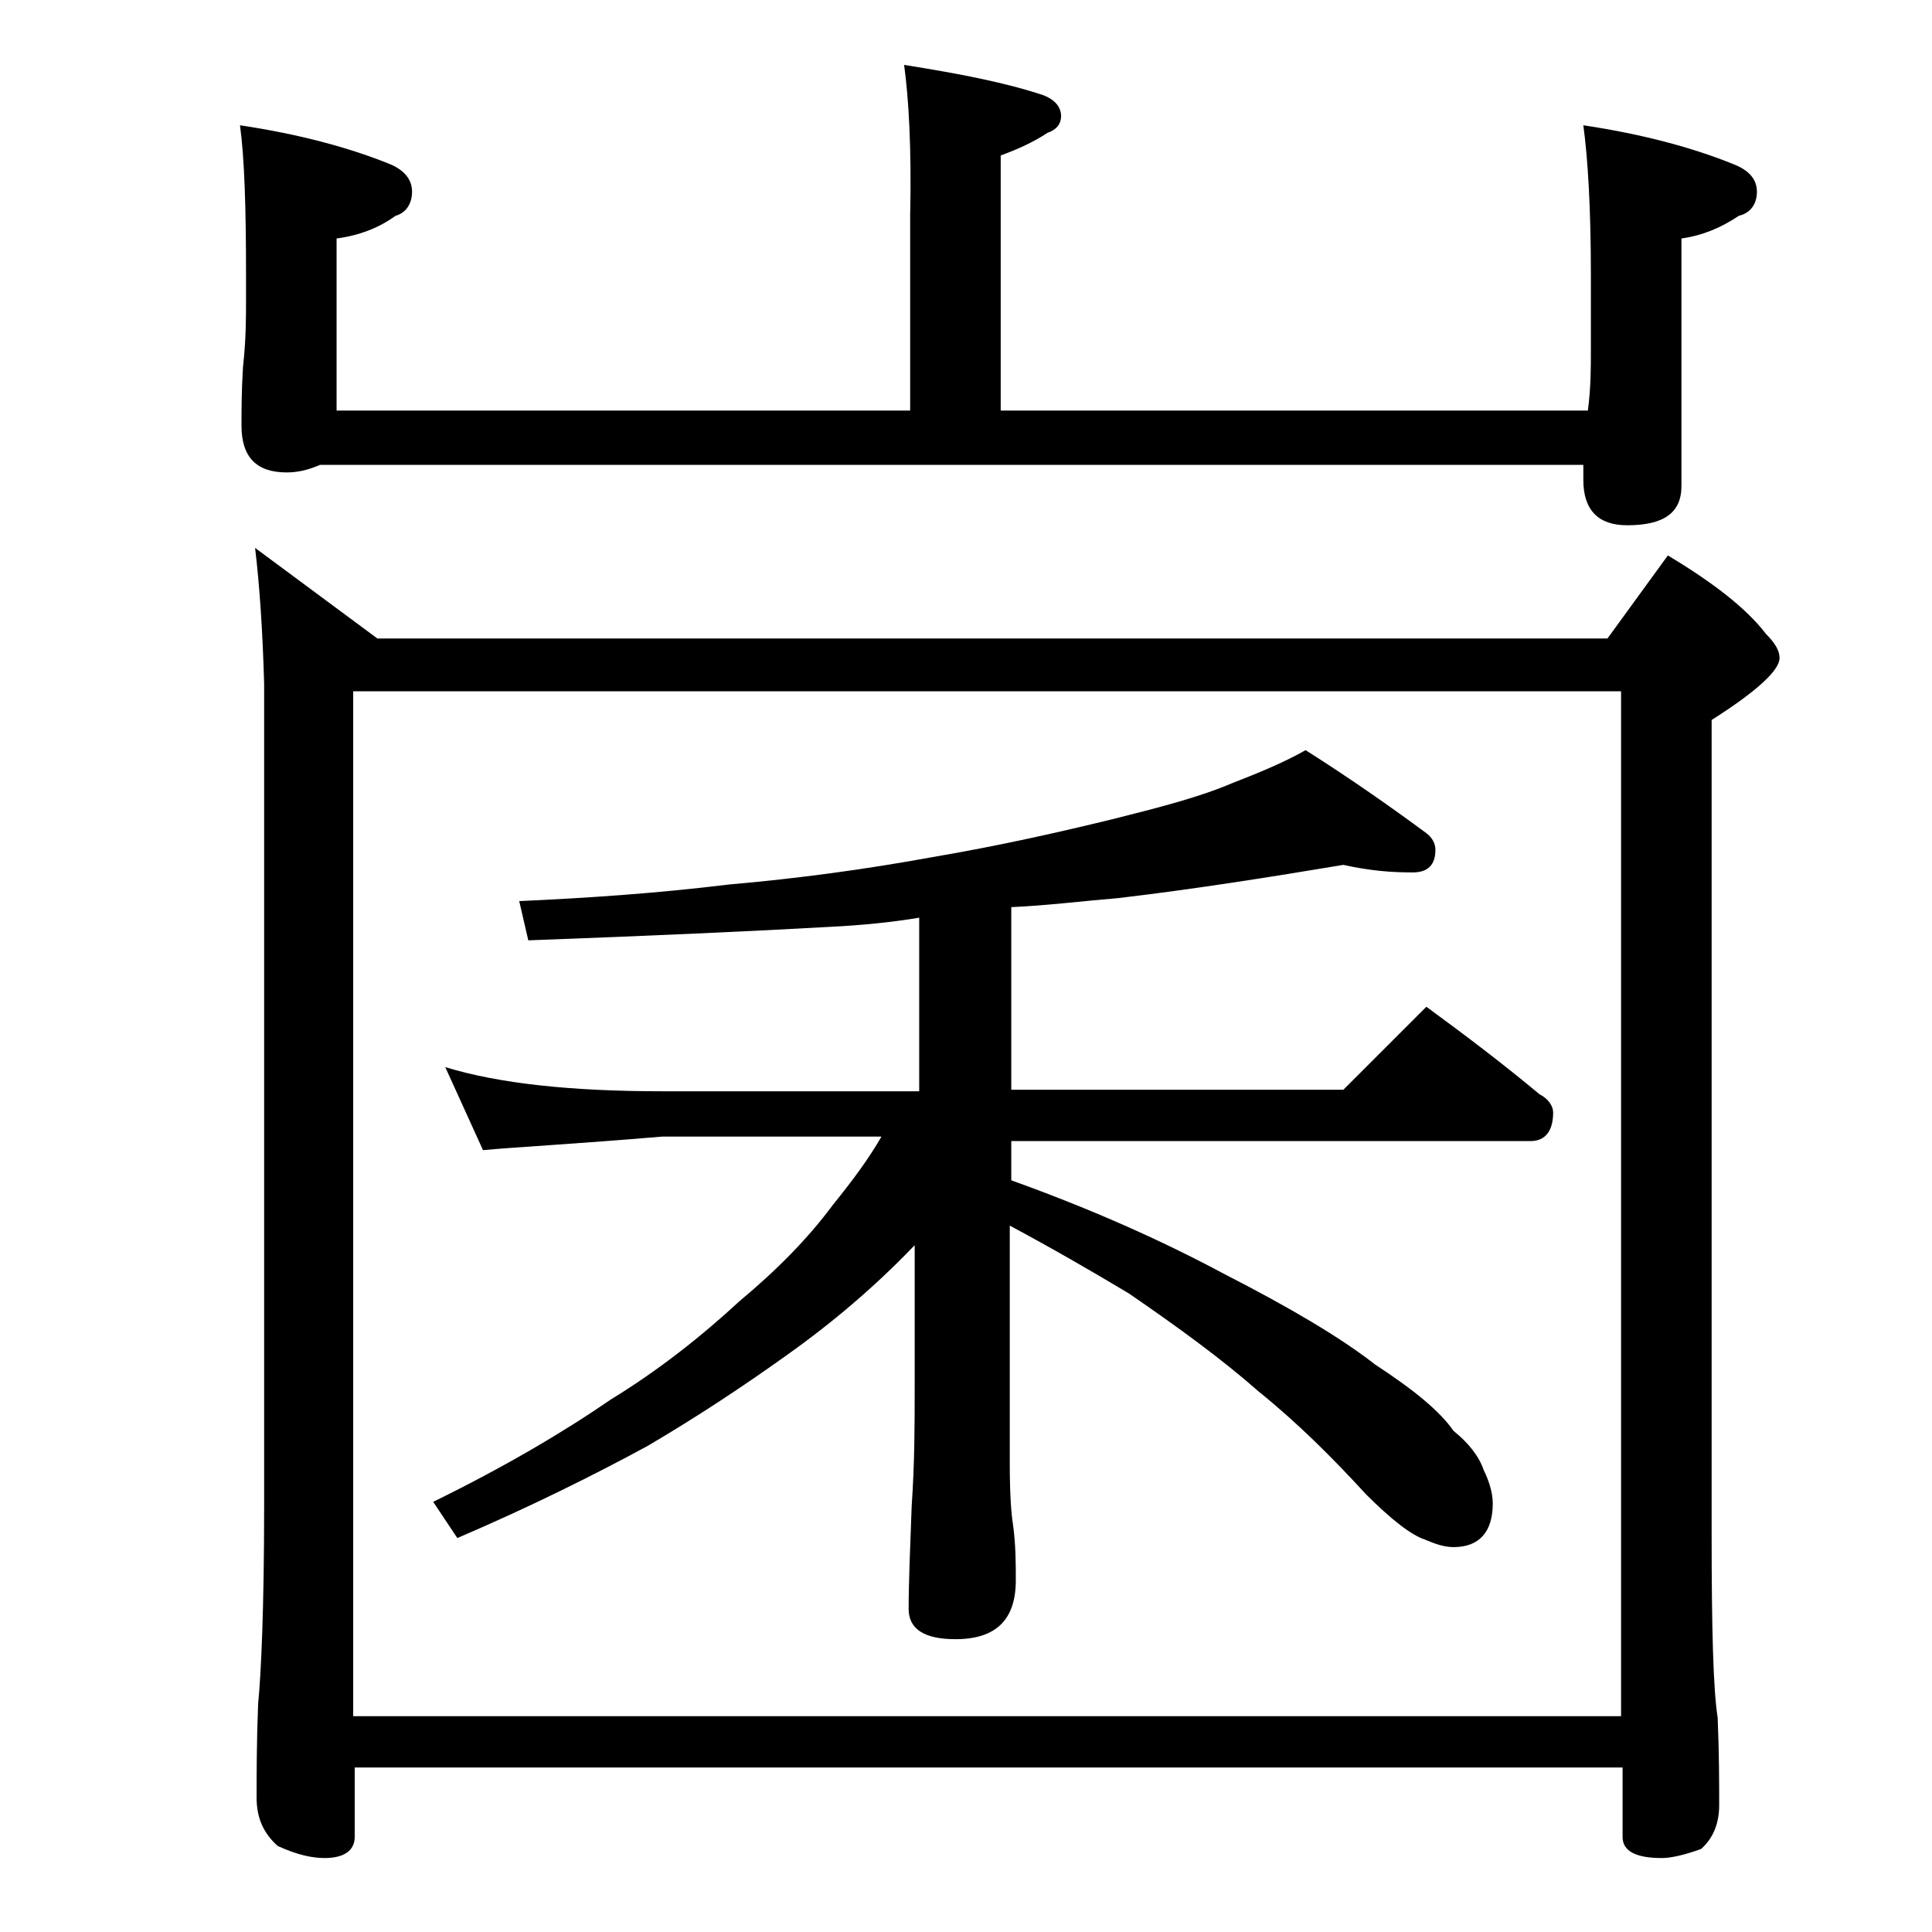 <?xml version="1.0" encoding="utf-8"?>
<!-- Generator: Adobe Illustrator 18.0.0, SVG Export Plug-In . SVG Version: 6.00 Build 0)  -->
<!DOCTYPE svg PUBLIC "-//W3C//DTD SVG 1.1//EN" "http://www.w3.org/Graphics/SVG/1.1/DTD/svg11.dtd">
<svg version="1.1" id="Layer_1" xmlns="http://www.w3.org/2000/svg" xmlns:xlink="http://www.w3.org/1999/xlink" x="0px" y="0px"
	 viewBox="0 0 128 128" enable-background="new 0 0 128 128" xml:space="preserve">
<path d="M59.9,4.3c3.8,0.6,6.8,1.2,9.2,2c0.8,0.3,1.2,0.8,1.2,1.4c0,0.5-0.3,0.9-0.9,1.1c-0.9,0.6-2,1.1-3.1,1.5v16.9h38.9
	c0.2-1.5,0.2-2.8,0.2-4v-5c0-4.4-0.2-7.7-0.5-9.9c4,0.6,7.3,1.5,10,2.6c1,0.4,1.5,1,1.5,1.8c0,0.8-0.4,1.4-1.2,1.6
	c-1.2,0.8-2.4,1.3-3.8,1.5v16.4c0,1.8-1.2,2.6-3.6,2.6c-1.9,0-2.9-1-2.9-3v-1H21.2c-0.7,0.3-1.4,0.5-2.2,0.5c-2,0-3-1-3-3.1
	c0-1,0-2.3,0.1-3.9c0.2-1.8,0.2-3.2,0.2-4.5v-1.6c0-4.4-0.1-7.7-0.4-9.9c4,0.6,7.3,1.5,10,2.6c0.9,0.4,1.4,1,1.4,1.8
	c0,0.8-0.4,1.4-1.1,1.6c-1.1,0.8-2.4,1.3-3.9,1.5v11.4h38V14.3C60.4,9.8,60.2,6.5,59.9,4.3z M16.9,36.3l8.1,6h81.5l4-5.5
	c3,1.8,5.2,3.5,6.5,5.2c0.6,0.6,0.9,1.1,0.9,1.6c0,0.8-1.5,2.2-4.5,4.1v53.9c0,6.2,0.1,10.3,0.4,12.2c0.1,2.4,0.1,4.3,0.1,5.8
	c0,1.2-0.4,2.2-1.2,2.9c-1.1,0.4-2,0.6-2.6,0.6c-1.8,0-2.6-0.5-2.6-1.4v-4.6h-84v4.6c0,0.9-0.7,1.4-2,1.4c-0.8,0-1.8-0.2-3.1-0.8
	c-0.9-0.8-1.4-1.8-1.4-3.2c0-1.5,0-3.6,0.1-6.2c0.2-2,0.4-6.4,0.4-13.1V45.3C17.4,41.8,17.2,38.8,16.9,36.3z M23.4,113.7h84V45.8
	h-84V113.7z M89,57.3c-4.8,0.8-9.8,1.6-14.9,2.2c-2.4,0.2-4.8,0.5-7.1,0.6v12.1h22l5.5-5.5c2.6,1.9,5.1,3.8,7.5,5.8
	c0.6,0.3,0.9,0.8,0.9,1.2c0,1.2-0.5,1.9-1.5,1.9H67v2.6c5.3,1.9,10,4,14.1,6.2c4.3,2.2,7.7,4.2,10,6c2.6,1.7,4.3,3.1,5.2,4.4
	c1,0.8,1.7,1.7,2,2.6c0.4,0.8,0.6,1.6,0.6,2.2c0,1.9-0.9,2.9-2.6,2.9c-0.6,0-1.2-0.2-1.9-0.5c-0.9-0.3-2.2-1.3-3.9-3
	c-2.2-2.4-4.5-4.7-7.1-6.8c-2.5-2.2-5.4-4.3-8.6-6.5c-2.5-1.5-5.1-3-7.9-4.5v15.8c0,2,0.1,3.3,0.2,3.9c0.2,1.4,0.2,2.7,0.2,3.8
	c0,2.6-1.3,3.9-4,3.9c-2.1,0-3.1-0.7-3.1-2c0-1.8,0.1-4,0.2-6.8c0.2-2.9,0.2-5.5,0.2-7.8v-9.5l-0.1,0.1c-2.5,2.6-5.3,5-8.4,7.2
	c-2.8,2-5.8,4-9.2,6c-3.5,1.9-7.7,4-12.6,6.1l-1.6-2.4c4.7-2.3,8.6-4.6,11.8-6.8c3.1-1.9,5.9-4.1,8.5-6.5c2.4-2,4.5-4.1,6.2-6.4
	c1.3-1.6,2.4-3.1,3.2-4.5H43.9C38,75.8,34.1,76,32,76.2l-2.5-5.5c3.6,1.1,8.4,1.6,14.4,1.6h17V60.8c-1.8,0.3-3.8,0.5-5.8,0.6
	c-5.3,0.3-12,0.6-20.1,0.9l-0.6-2.6c4.4-0.2,9-0.5,13.9-1.1c4.6-0.4,9-1,13.4-1.8c4.7-0.8,8.6-1.7,11.9-2.5c3.2-0.8,5.9-1.5,8-2.4
	c1.8-0.7,3.5-1.4,4.9-2.2c3,1.9,5.7,3.8,8,5.5c0.4,0.3,0.6,0.7,0.6,1.1c0,1-0.5,1.5-1.5,1.5C92.2,57.8,90.8,57.7,89,57.3z"/>
</svg>
